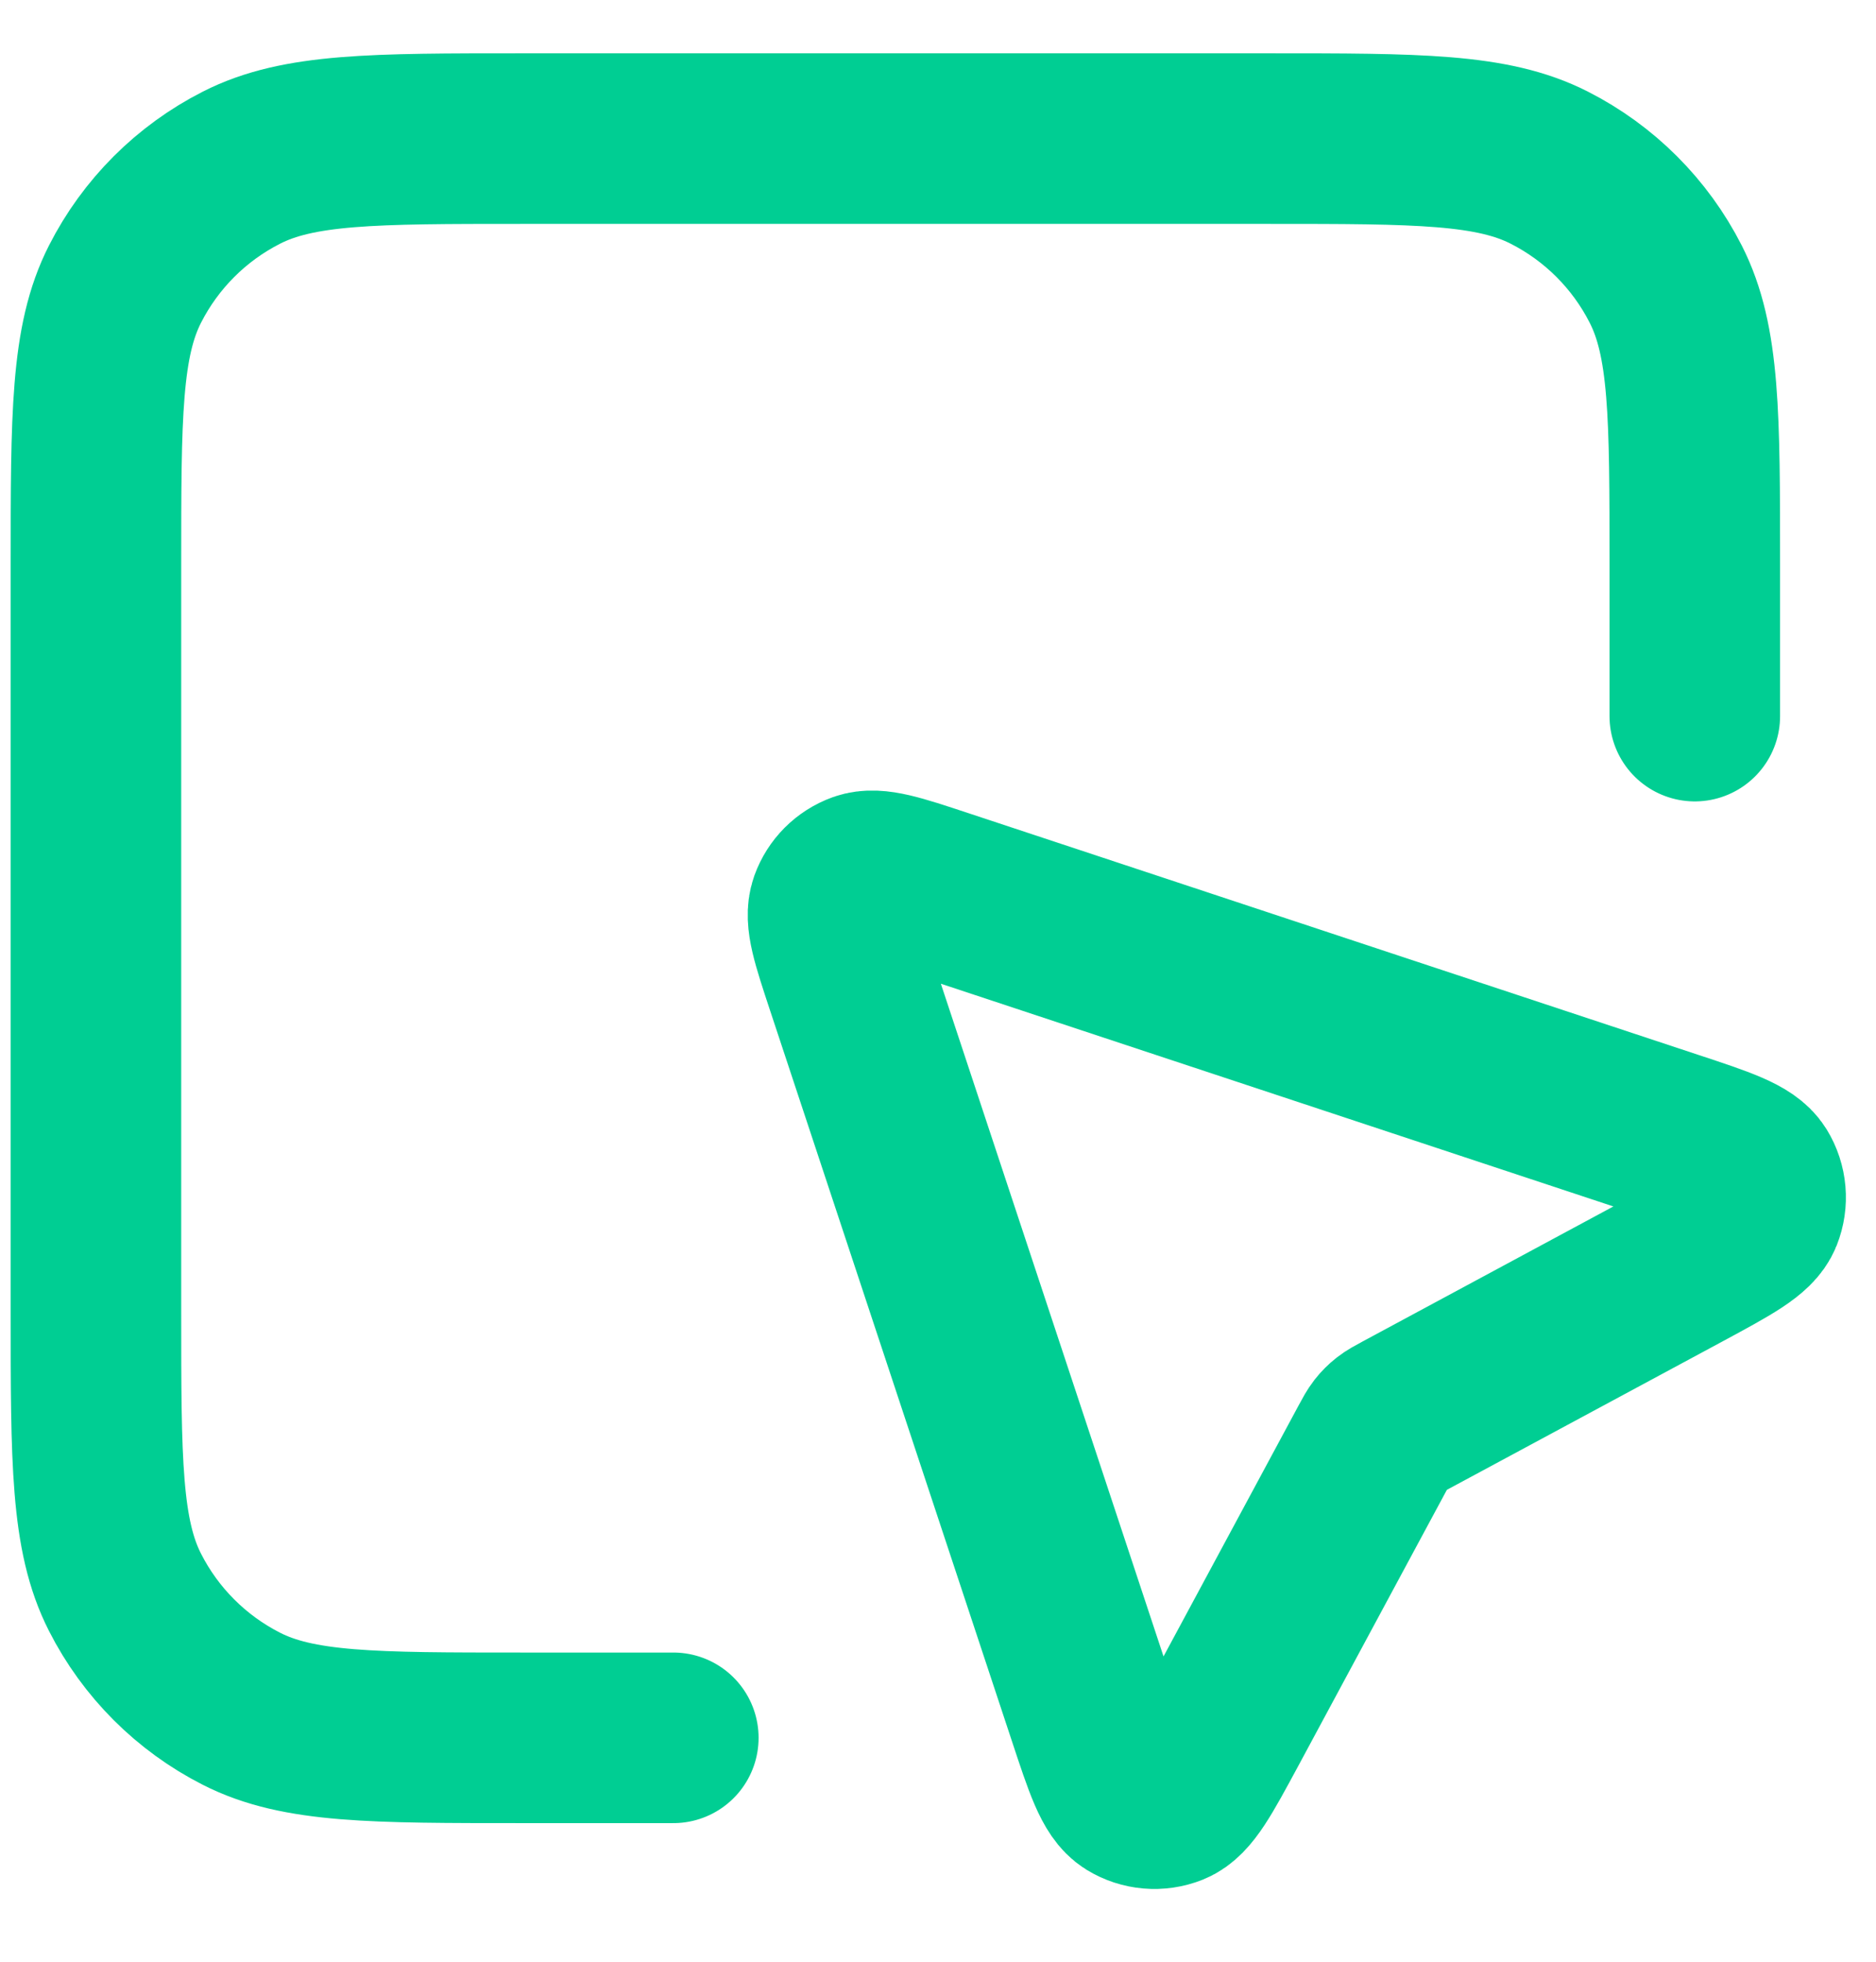<svg width="22" height="23" viewBox="0 0 22 23" fill="none" xmlns="http://www.w3.org/2000/svg">
<path d="M19.875 8.396V6.625C19.875 4.875 19.875 4 19.534 3.331C19.235 2.743 18.757 2.265 18.169 1.966C17.5 1.625 16.625 1.625 14.875 1.625H6.125C4.375 1.625 3.5 1.625 2.831 1.966C2.243 2.265 1.765 2.743 1.466 3.331C1.125 4 1.125 4.875 1.125 6.625V15.375C1.125 17.125 1.125 18 1.466 18.669C1.765 19.257 2.243 19.735 2.831 20.034C3.5 20.375 4.375 20.375 6.125 20.375H7.896M16.111 16.949L14.342 20.235C14.052 20.772 13.908 21.04 13.732 21.11C13.579 21.171 13.406 21.156 13.266 21.07C13.104 20.97 13.008 20.68 12.817 20.102L9.98 11.533C9.812 11.025 9.728 10.772 9.788 10.603C9.841 10.456 9.956 10.341 10.103 10.288C10.272 10.228 10.525 10.312 11.033 10.48L19.602 13.317C20.18 13.508 20.47 13.604 20.57 13.766C20.656 13.906 20.671 14.079 20.61 14.232C20.54 14.408 20.272 14.552 19.735 14.842L16.449 16.611C16.367 16.655 16.327 16.677 16.291 16.705C16.259 16.73 16.23 16.759 16.205 16.791C16.177 16.827 16.155 16.867 16.111 16.949Z" stroke="#00CE93" stroke-width="2" stroke-linecap="round" stroke-linejoin="round"/>
</svg>
